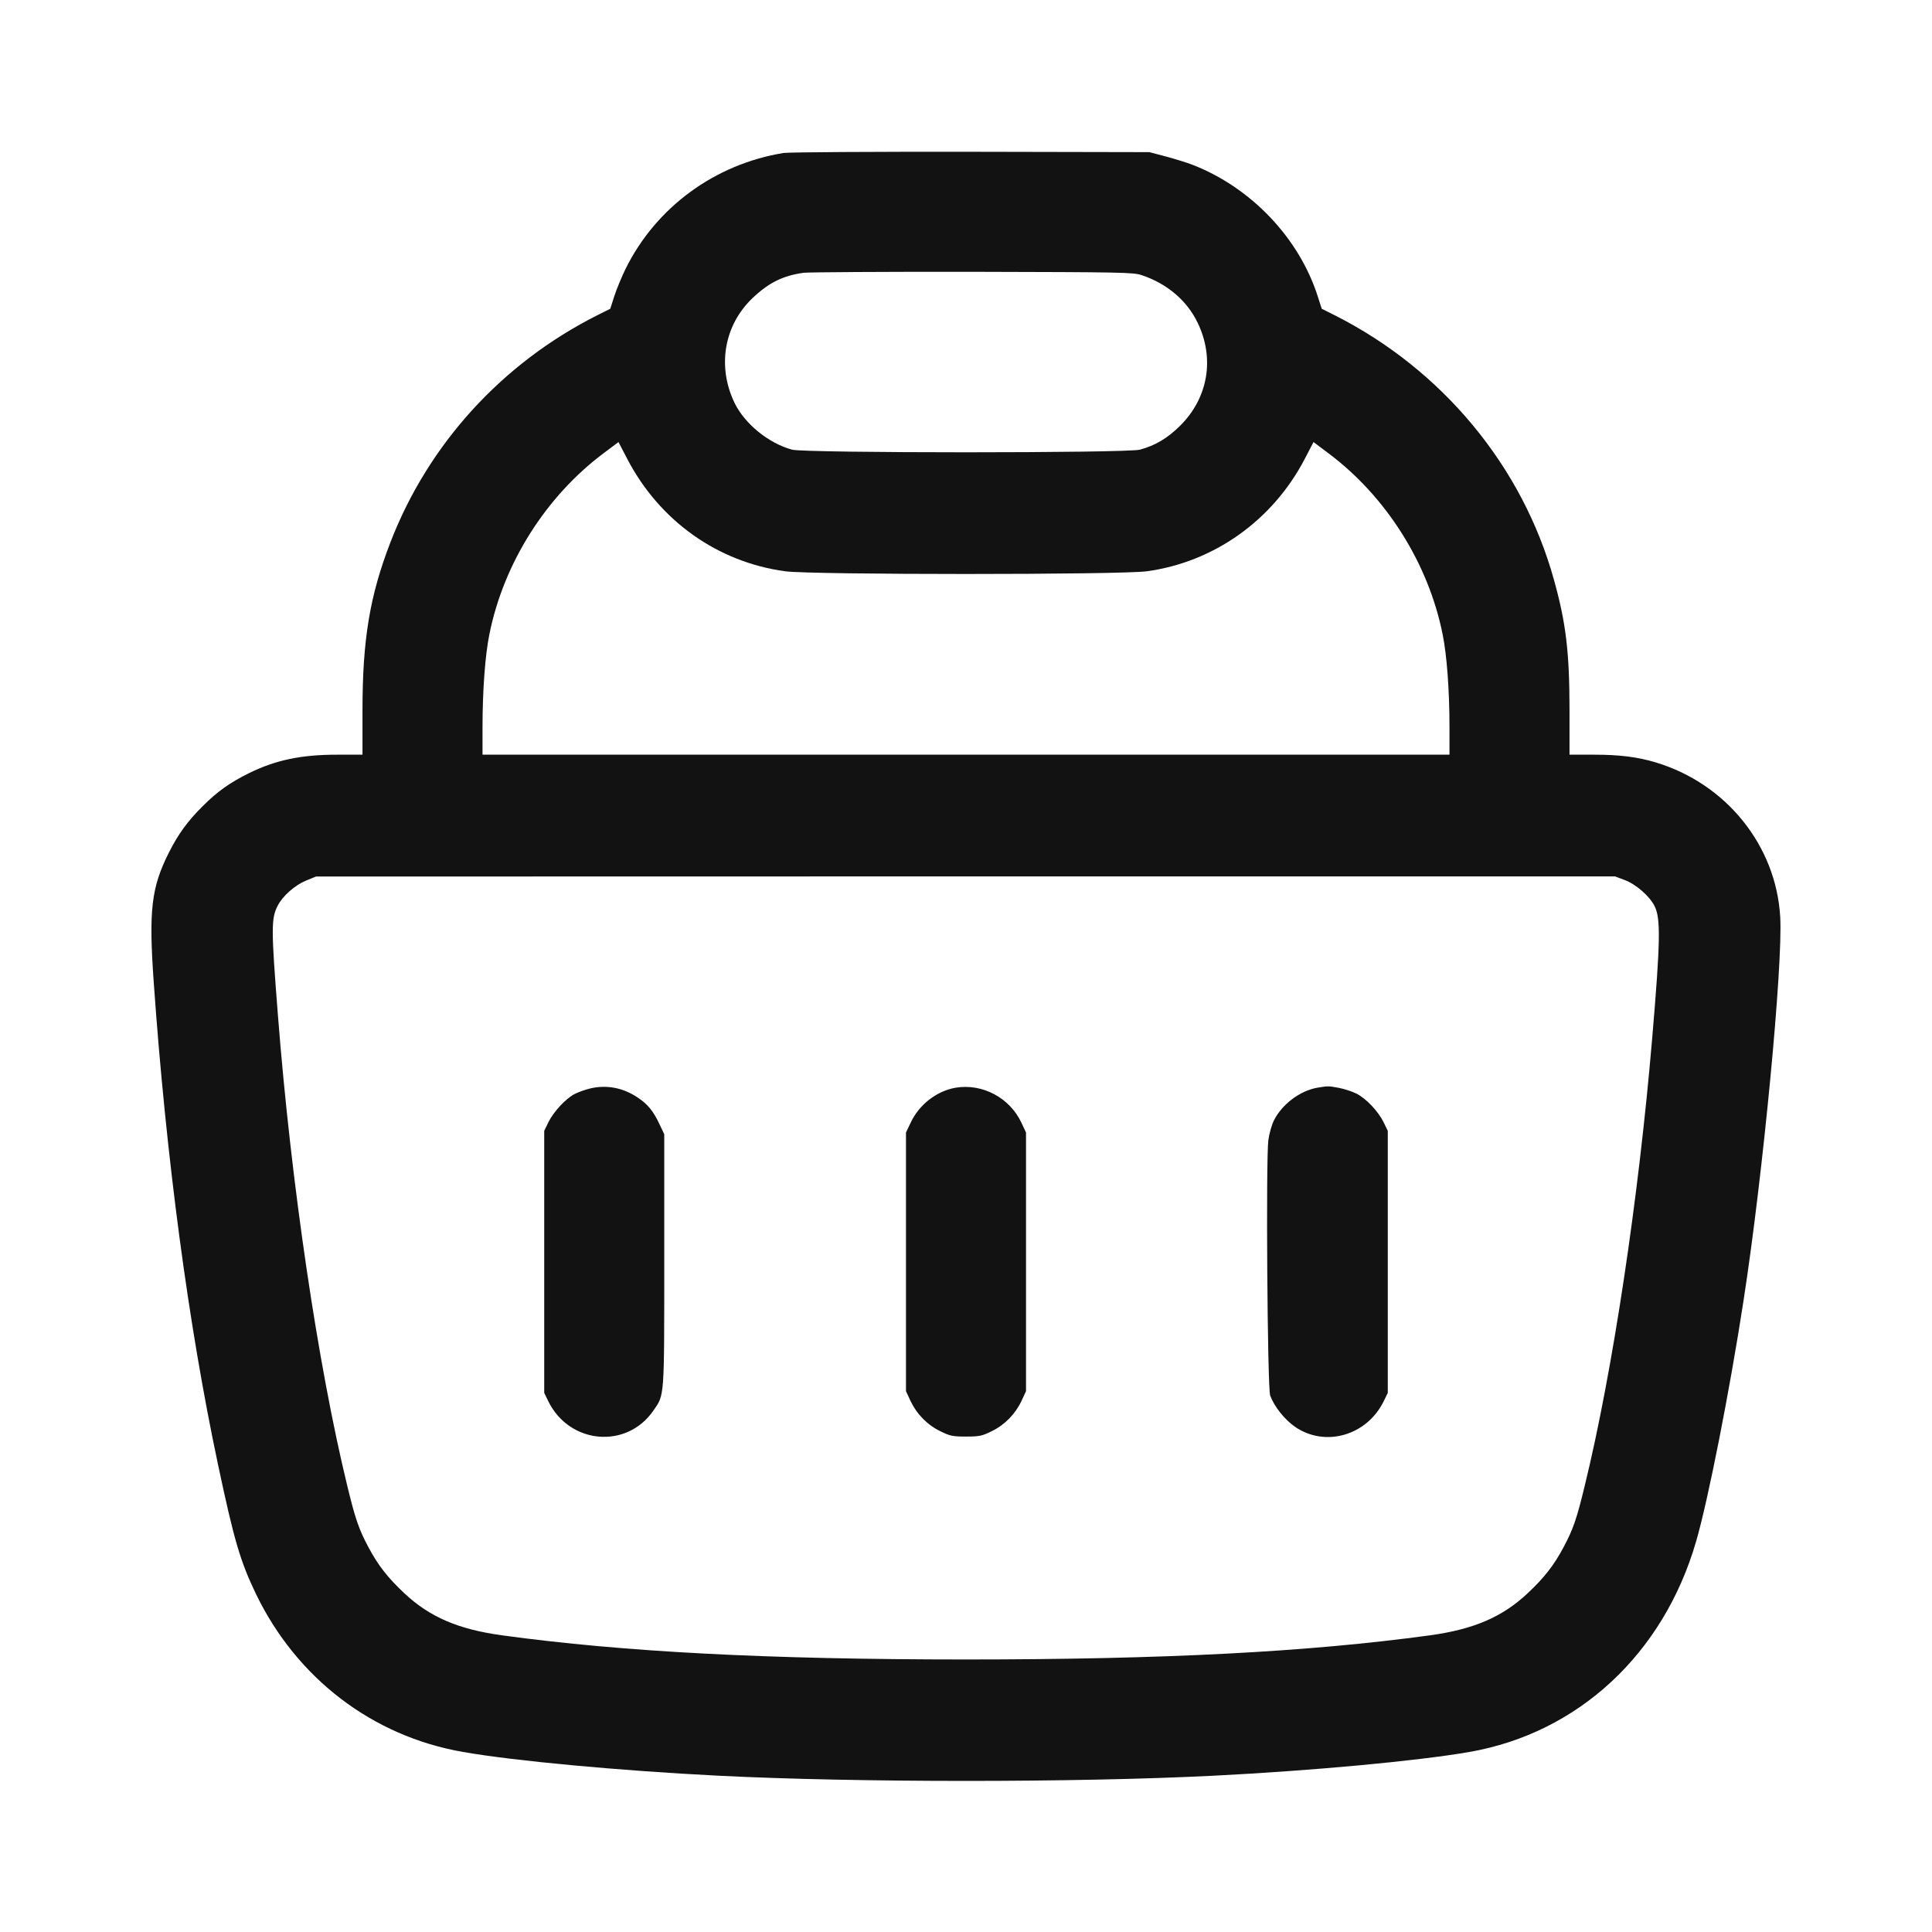 <svg width="16" height="16" viewBox="0 0 16 16" fill="none" xmlns="http://www.w3.org/2000/svg">
<g clip-path="url(#clip0_11581_2161)">
<path fill-rule="evenodd" clip-rule="evenodd" d="M6.488 1.267C5.919 1.36 5.432 1.717 5.18 2.228C5.147 2.296 5.105 2.397 5.087 2.454L5.054 2.557L4.948 2.61C4.157 3.008 3.547 3.678 3.233 4.492C3.062 4.935 3.002 5.297 3.002 5.883L3.002 6.25L2.795 6.25C2.495 6.25 2.287 6.293 2.064 6.402C1.904 6.481 1.802 6.553 1.678 6.677C1.554 6.8 1.474 6.91 1.398 7.062C1.253 7.35 1.231 7.54 1.273 8.133C1.376 9.592 1.561 10.978 1.806 12.131C1.938 12.754 1.99 12.931 2.12 13.201C2.458 13.9 3.085 14.379 3.835 14.509C4.262 14.584 5.144 14.665 5.956 14.706C7.096 14.763 8.904 14.763 10.044 14.706C10.859 14.665 11.738 14.584 12.169 14.509C13.07 14.352 13.776 13.697 14.046 12.767C14.146 12.424 14.325 11.516 14.44 10.766C14.601 9.723 14.766 7.991 14.743 7.594C14.709 7.002 14.295 6.489 13.712 6.314C13.564 6.269 13.412 6.25 13.204 6.25L12.998 6.25L12.998 5.883C12.998 5.403 12.969 5.159 12.869 4.801C12.608 3.86 11.944 3.06 11.052 2.61L10.946 2.557L10.913 2.454C10.758 1.97 10.36 1.552 9.874 1.364C9.833 1.348 9.736 1.318 9.659 1.297L9.519 1.26L8.042 1.257C7.23 1.256 6.53 1.26 6.488 1.267ZM6.656 2.259C6.487 2.282 6.368 2.34 6.235 2.466C5.996 2.691 5.937 3.035 6.084 3.338C6.169 3.512 6.367 3.672 6.56 3.724C6.672 3.753 9.328 3.753 9.44 3.724C9.566 3.69 9.668 3.63 9.772 3.527C10.005 3.297 10.062 2.969 9.918 2.672C9.83 2.489 9.665 2.349 9.456 2.279C9.384 2.255 9.299 2.254 8.056 2.251C7.328 2.25 6.698 2.254 6.656 2.259ZM4.998 3.754C4.52 4.112 4.171 4.665 4.053 5.252C4.018 5.424 3.996 5.715 3.996 6.023L3.996 6.25H8H12.004L12.004 6.023C12.004 5.715 11.982 5.424 11.947 5.252C11.829 4.665 11.48 4.112 11.002 3.754L10.878 3.661L10.804 3.803C10.539 4.31 10.053 4.655 9.498 4.731C9.282 4.761 6.718 4.761 6.502 4.731C5.943 4.655 5.463 4.314 5.196 3.803L5.122 3.661L4.998 3.754ZM2.534 7.293C2.442 7.331 2.342 7.419 2.3 7.5C2.245 7.607 2.245 7.688 2.302 8.413C2.411 9.805 2.633 11.307 2.876 12.305C2.943 12.581 2.971 12.662 3.05 12.811C3.13 12.962 3.211 13.066 3.349 13.195C3.558 13.391 3.794 13.493 4.157 13.543C5.167 13.681 6.358 13.743 8 13.743C9.642 13.743 10.833 13.681 11.843 13.543C12.206 13.493 12.442 13.391 12.651 13.195C12.789 13.066 12.87 12.962 12.95 12.811C13.029 12.662 13.057 12.581 13.124 12.305C13.355 11.359 13.57 9.931 13.683 8.595C13.751 7.794 13.754 7.604 13.702 7.503C13.659 7.419 13.548 7.323 13.455 7.288L13.375 7.258L7.996 7.258L2.617 7.259L2.534 7.293ZM4.892 9.013C4.85 9.023 4.79 9.044 4.759 9.06C4.685 9.098 4.584 9.207 4.541 9.295L4.507 9.365V10.45V11.535L4.541 11.605C4.716 11.961 5.19 12.003 5.411 11.682C5.504 11.548 5.501 11.587 5.501 10.436V9.393L5.463 9.313C5.411 9.201 5.363 9.143 5.279 9.088C5.159 9.008 5.026 8.983 4.892 9.013ZM7.914 9.008C7.757 9.035 7.611 9.148 7.541 9.299L7.503 9.379V10.45V11.521L7.54 11.601C7.592 11.711 7.679 11.8 7.786 11.852C7.866 11.892 7.889 11.897 8 11.897C8.111 11.897 8.134 11.892 8.214 11.852C8.321 11.8 8.408 11.711 8.46 11.601L8.497 11.521V10.45V9.379L8.459 9.298C8.362 9.091 8.136 8.971 7.914 9.008ZM10.909 9.008C10.766 9.033 10.617 9.145 10.55 9.279C10.532 9.315 10.511 9.389 10.504 9.442C10.483 9.597 10.496 11.494 10.519 11.557C10.553 11.649 10.639 11.757 10.726 11.817C10.976 11.988 11.32 11.888 11.459 11.605L11.493 11.535V10.45V9.365L11.459 9.295C11.414 9.203 11.313 9.097 11.234 9.057C11.199 9.039 11.133 9.018 11.087 9.009C10.997 8.993 11.003 8.993 10.909 9.008Z" fill="#121212"/>
</g>
<defs>
<clipPath id="clip0_11581_2161">
<rect width="14" height="14" fill="white" transform="translate(1 1)"/>
</clipPath>
</defs>
</svg>
